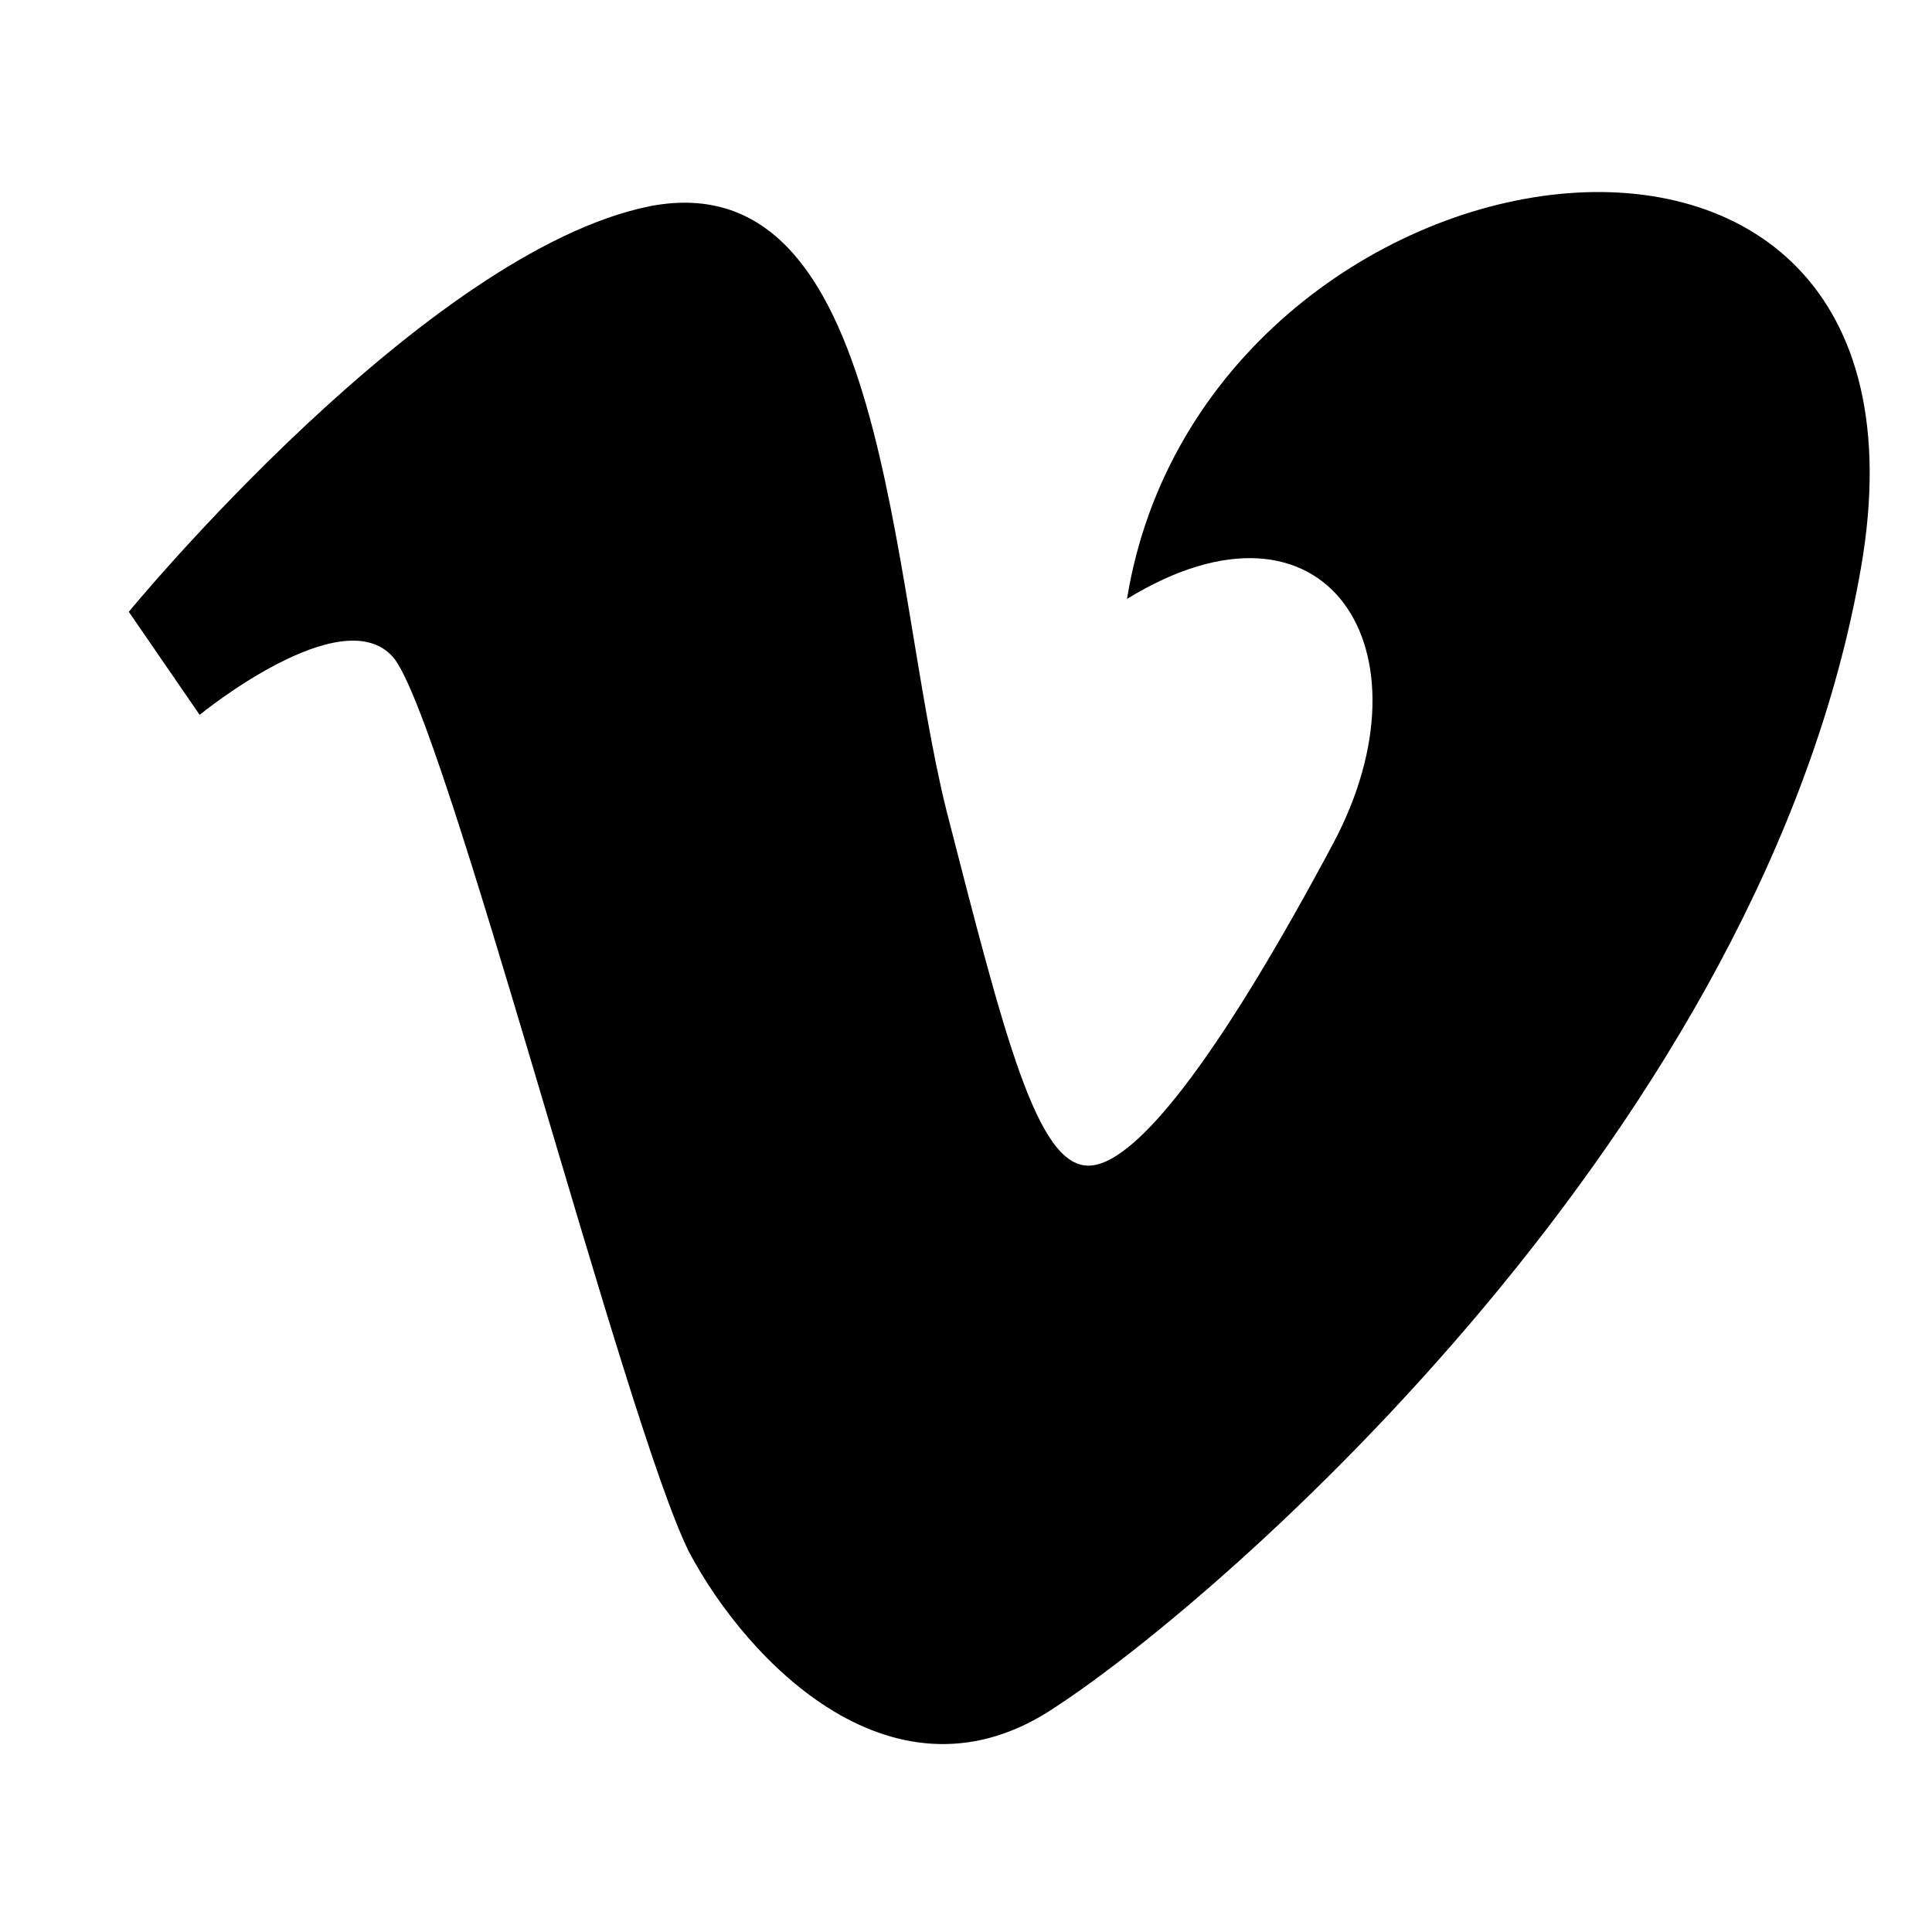 <?xml version="1.0" encoding="utf-8"?>
<!-- Generator: Adobe Illustrator 18.0.0, SVG Export Plug-In . SVG Version: 6.00 Build 0)  -->
<!DOCTYPE svg PUBLIC "-//W3C//DTD SVG 1.1//EN" "http://www.w3.org/Graphics/SVG/1.1/DTD/svg11.dtd">
<svg version="1.1" xmlns="http://www.w3.org/2000/svg" xmlns:xlink="http://www.w3.org/1999/xlink" x="0px" y="0px"
	 viewBox="0 0 30 30" enable-background="new 0 0 30 30" xml:space="preserve">
<g id="Background_xA0_Image_1_">
</g>
<g id="Row_1_1_">
	<g>
		<path d="M28.9,8.8c-1.5,8.7-9.9,16-12.5,17.7c-2.5,1.7-4.8-0.7-5.7-2.4c-1-2-3.8-13-4.6-13.9c-0.8-0.9-3,0.9-3,0.9L2,9.5
			c0,0,4.6-5.6,8.1-6.3c3.7-0.7,3.7,5.8,4.6,9.4c0.9,3.5,1.4,5.5,2.2,5.5s2.2-2,3.8-5c1.6-3-0.1-5.7-3.2-3.8
			C18.7,1.9,30.4,0.1,28.9,8.8z"/>
	</g>
</g>
</svg>
